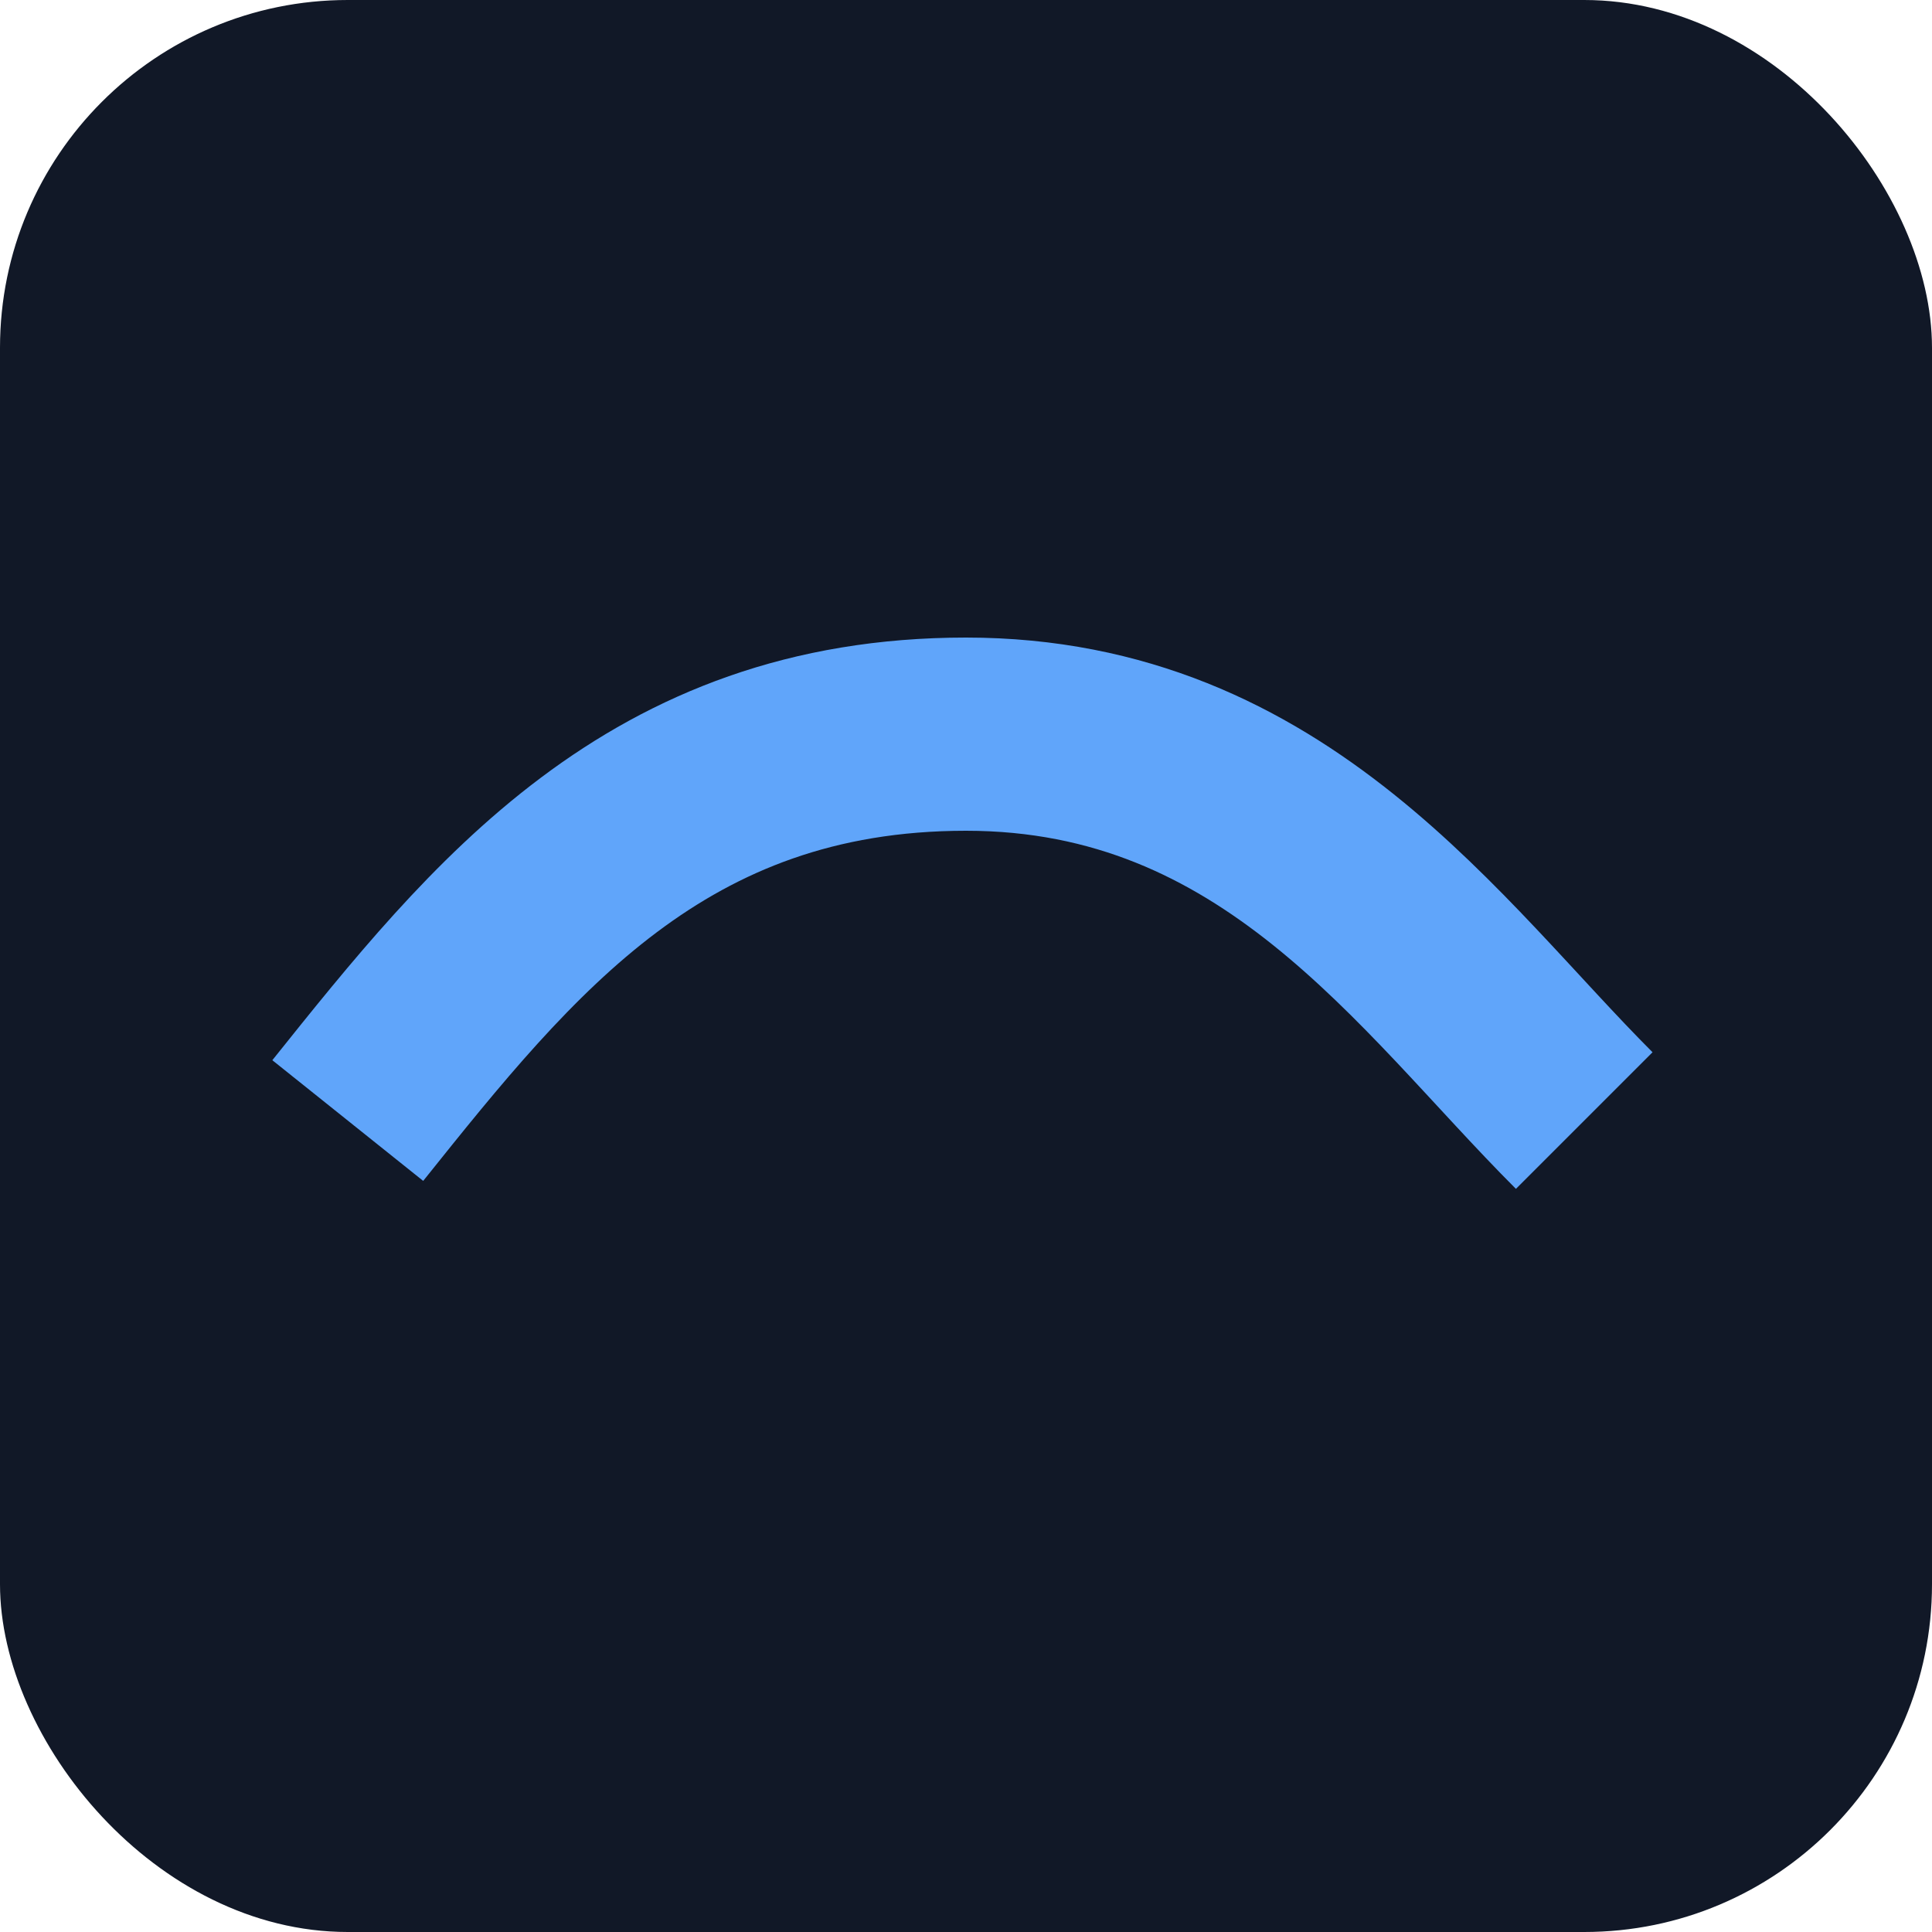<svg xmlns='http://www.w3.org/2000/svg' viewBox='0 0 100 100'><rect width='100' height='100' rx='18' fill='#111827'/><path d='M18 58c8-10 16-20 32-20s24 12 32 20' stroke='#60a5fa' stroke-width='10' fill='none'/></svg>